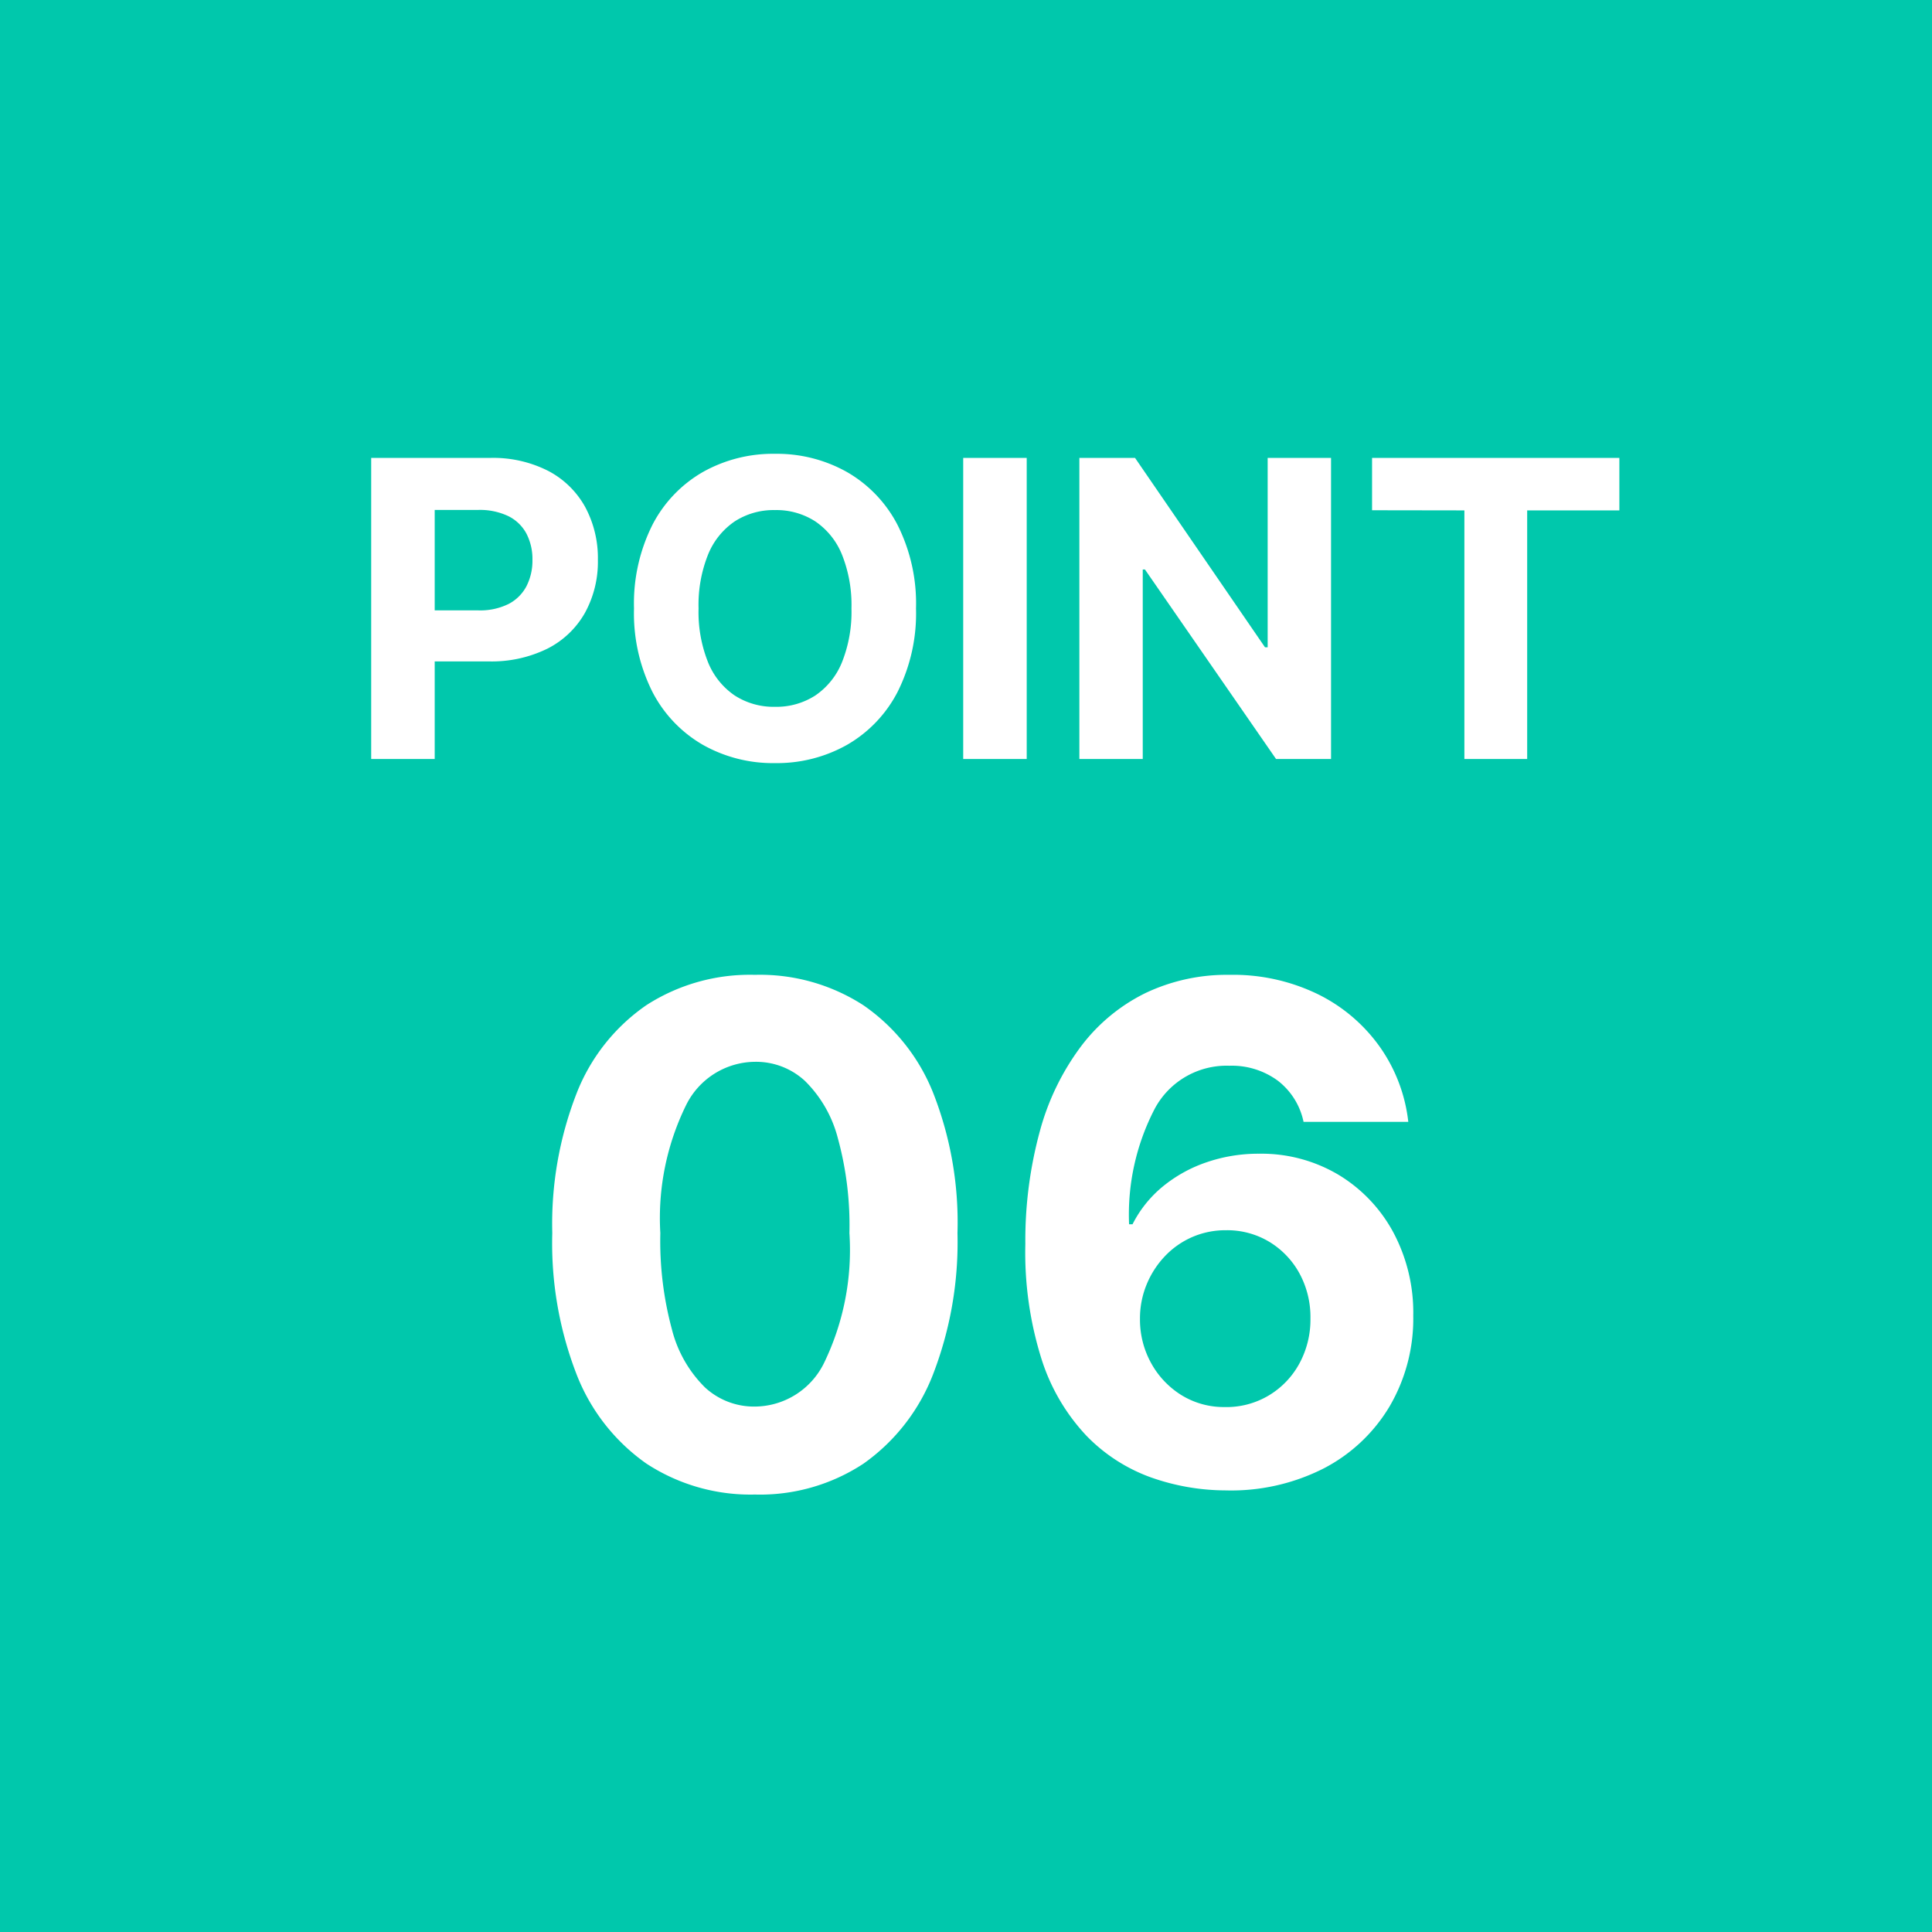 <svg xmlns="http://www.w3.org/2000/svg" width="56" height="56" viewBox="0 0 56 56">
  <g id="グループ_17293" data-name="グループ 17293" transform="translate(-133 -2924)">
    <rect id="長方形_17000" data-name="長方形 17000" width="56" height="56" transform="translate(133 2924)" fill="#00c8ac"/>
    <g id="グループ_17287" data-name="グループ 17287" transform="translate(0 -4.5)">
      <path id="パス_30155" data-name="パス 30155" d="M.759,0V-8.727H4.2a3.519,3.519,0,0,1,1.692.377A2.6,2.6,0,0,1,6.961-7.306,3.123,3.123,0,0,1,7.33-5.77a3.069,3.069,0,0,1-.375,1.534A2.589,2.589,0,0,1,5.87-3.2a3.664,3.664,0,0,1-1.715.371H1.96V-4.308h1.9a1.857,1.857,0,0,0,.88-.185,1.215,1.215,0,0,0,.52-.516,1.619,1.619,0,0,0,.173-.761,1.6,1.6,0,0,0-.173-.761,1.194,1.194,0,0,0-.522-.507,1.918,1.918,0,0,0-.886-.181H2.6V0ZM16.551-4.364a5.064,5.064,0,0,1-.539,2.429A3.757,3.757,0,0,1,14.546-.407a4.141,4.141,0,0,1-2.082.526,4.133,4.133,0,0,1-2.088-.528,3.762,3.762,0,0,1-1.462-1.53,5.07,5.07,0,0,1-.537-2.425,5.08,5.08,0,0,1,.537-2.429A3.747,3.747,0,0,1,10.376-8.32a4.146,4.146,0,0,1,2.088-.526,4.141,4.141,0,0,1,2.082.526,3.757,3.757,0,0,1,1.466,1.528A5.064,5.064,0,0,1,16.551-4.364Zm-1.871,0a3.926,3.926,0,0,0-.275-1.56,2.124,2.124,0,0,0-.773-.963,2.075,2.075,0,0,0-1.168-.328,2.075,2.075,0,0,0-1.168.328,2.124,2.124,0,0,0-.773.963,3.926,3.926,0,0,0-.275,1.56,3.926,3.926,0,0,0,.275,1.56,2.124,2.124,0,0,0,.773.963,2.075,2.075,0,0,0,1.168.328,2.075,2.075,0,0,0,1.168-.328,2.124,2.124,0,0,0,.773-.963A3.926,3.926,0,0,0,14.68-4.364Zm5.08-4.364V0H17.919l0-8.727Zm8.821,0V0H26.987l-3.8-5.493h-.064V0H21.286l0-8.727H22.9l3.767,5.489h.077V-8.727ZM29.77-7.21V-8.727h7.168v1.521l-2.672,0V0h-1.82l0-7.206Z" transform="translate(143 2950.5)" fill="#fff"/>
      <path id="パス_30154" data-name="パス 30154" d="M6.882.32a5.51,5.51,0,0,1-3.15-.9A5.659,5.659,0,0,1,1.708-3.175a10.525,10.525,0,0,1-.7-4.084,10.425,10.425,0,0,1,.707-4.055,5.559,5.559,0,0,1,2.024-2.553,5.539,5.539,0,0,1,3.143-.877,5.523,5.523,0,0,1,3.143.881,5.6,5.6,0,0,1,2.028,2.553,10.272,10.272,0,0,1,.7,4.052,10.629,10.629,0,0,1-.707,4.091A5.668,5.668,0,0,1,10.028-.575,5.454,5.454,0,0,1,6.882.32Zm0-2.55a2.249,2.249,0,0,0,2-1.257,7.508,7.508,0,0,0,.739-3.771,9.553,9.553,0,0,0-.337-2.756,3.591,3.591,0,0,0-.952-1.655,2.088,2.088,0,0,0-1.445-.554A2.247,2.247,0,0,0,4.893-10.98a7.419,7.419,0,0,0-.753,3.722,9.832,9.832,0,0,0,.337,2.795,3.605,3.605,0,0,0,.955,1.676A2.094,2.094,0,0,0,6.882-2.23ZM20.526.2a6.543,6.543,0,0,1-2.163-.376,4.926,4.926,0,0,1-1.864-1.2,5.782,5.782,0,0,1-1.3-2.2,10.278,10.278,0,0,1-.479-3.366,12.042,12.042,0,0,1,.423-3.278,7.255,7.255,0,0,1,1.193-2.454A5.225,5.225,0,0,1,18.2-14.215a5.491,5.491,0,0,1,2.436-.529,5.616,5.616,0,0,1,2.571.565A4.793,4.793,0,0,1,25-12.649a4.663,4.663,0,0,1,.82,2.166H22.784a2.024,2.024,0,0,0-.746-1.193,2.251,2.251,0,0,0-1.406-.433,2.361,2.361,0,0,0-2.156,1.236,6.649,6.649,0,0,0-.749,3.359h.1a3.4,3.4,0,0,1,.884-1.1,4.059,4.059,0,0,1,1.271-.7,4.616,4.616,0,0,1,1.509-.245,4.373,4.373,0,0,1,2.3.607,4.358,4.358,0,0,1,1.591,1.665,4.94,4.94,0,0,1,.582,2.422,5.036,5.036,0,0,1-.685,2.628,4.782,4.782,0,0,1-1.911,1.8A5.925,5.925,0,0,1,20.526.2Zm-.014-2.415a2.4,2.4,0,0,0,1.271-.341,2.427,2.427,0,0,0,.881-.923,2.671,2.671,0,0,0,.32-1.307,2.654,2.654,0,0,0-.316-1.3A2.432,2.432,0,0,0,21.8-7a2.363,2.363,0,0,0-1.264-.341,2.411,2.411,0,0,0-.984.2,2.427,2.427,0,0,0-.788.554,2.64,2.64,0,0,0-.529.82,2.574,2.574,0,0,0-.192.991,2.6,2.6,0,0,0,.323,1.286,2.518,2.518,0,0,0,.881.93A2.344,2.344,0,0,0,20.511-2.216Z" transform="translate(148 2971.5)" fill="#fff"/>
    </g>
  </g>
</svg>
